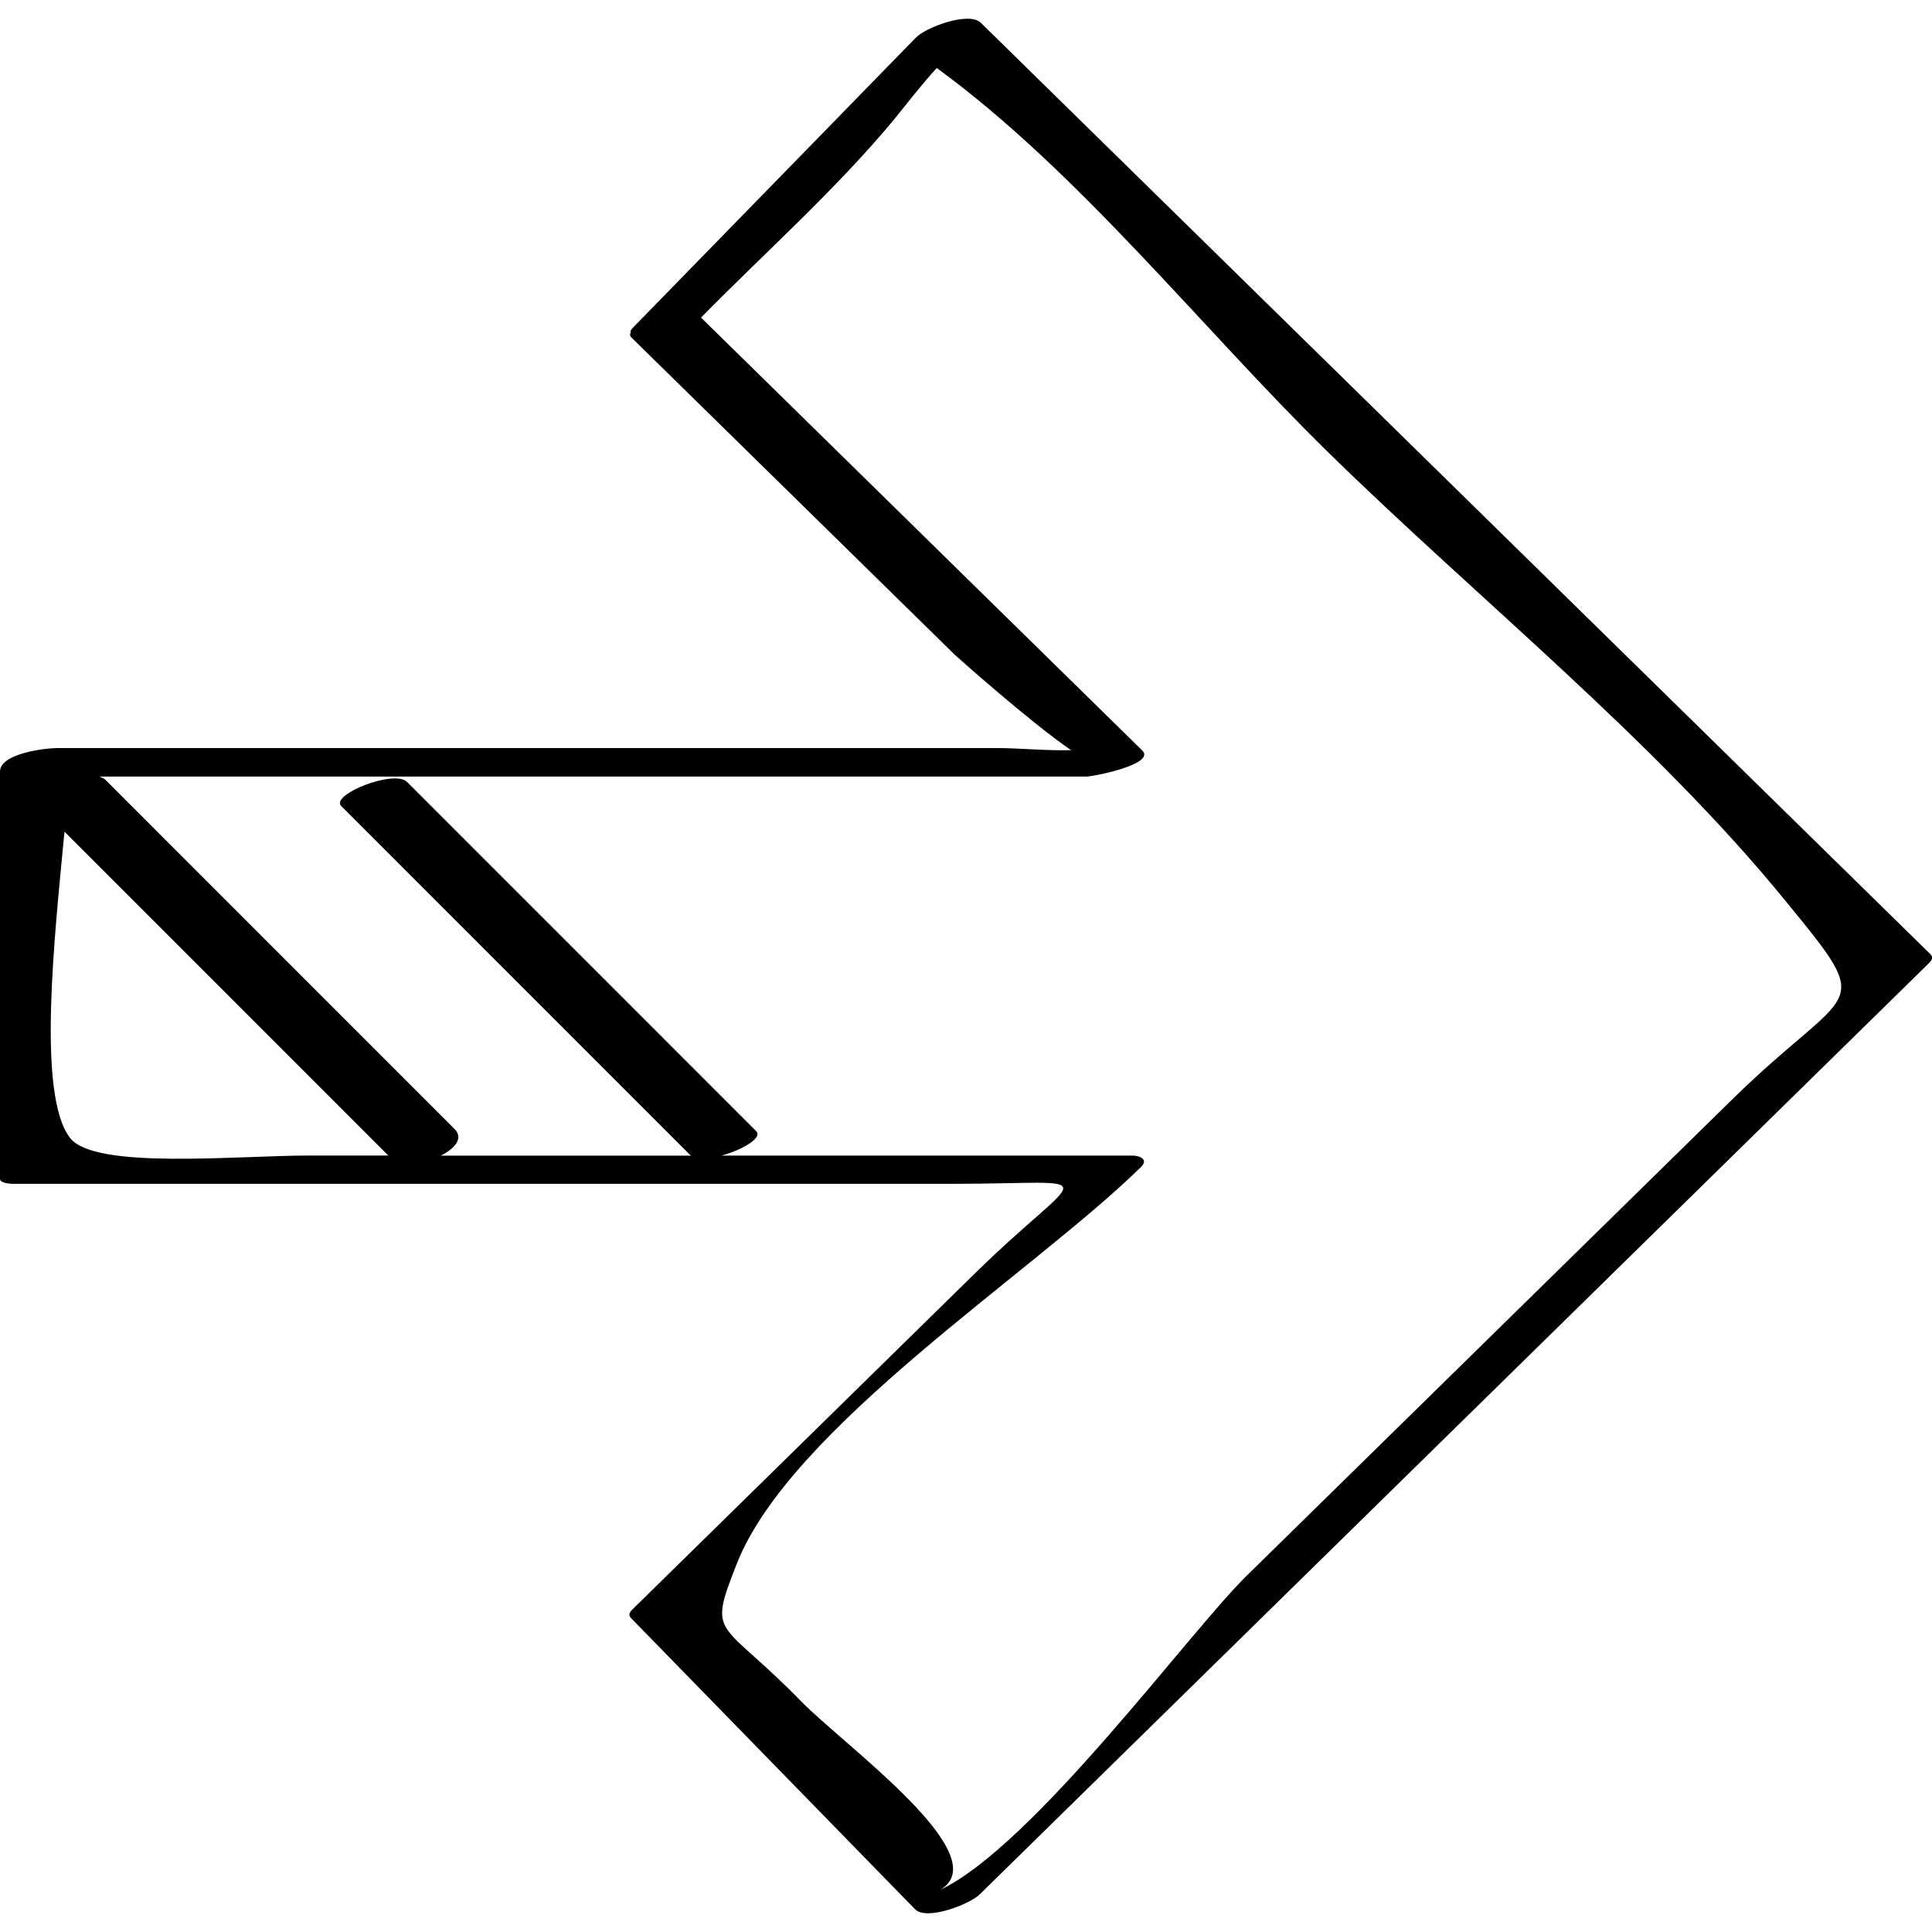 <?xml version="1.0" ?><svg enable-background="new 0 0 32 32" version="1.1" viewBox="0 0 32 32" xml:space="preserve" xmlns="http://www.w3.org/2000/svg" xmlns:xlink="http://www.w3.org/1999/xlink"><g id="Outline_copy_2"><path d="M16.245,0.377c-0.197-0.193-0.909,0.076-1.071,0.242c-1.566,1.605-3.132,3.211-4.698,4.816   c-0.029,0.03-0.038,0.054-0.03,0.073c-0.015,0.029-0.014,0.056,0.008,0.078c1.784,1.751,3.569,3.501,5.353,5.252   c0.031,0.03,1.24,1.111,1.933,1.587c-0.412,0.011-0.872-0.035-1.234-0.035c-5.183,0-10.367,0-15.55,0C0.75,12.39,0,12.478,0,12.78   c0,2.25,0,4.499,0,6.749c0,0.068,0.178,0.079,0.203,0.079c5.184,0,10.367,0,15.551,0c2.616,0,2.204-0.293,0.388,1.489   c-1.888,1.852-3.776,3.705-5.664,5.557c-0.053,0.052-0.076,0.096-0.022,0.151c1.566,1.605,3.132,3.211,4.698,4.816   c0.194,0.199,0.907-0.082,1.071-0.242c5.241-5.142,10.483-10.284,15.724-15.426c0.052-0.051,0.077-0.097,0.022-0.151   C26.728,10.661,21.486,5.519,16.245,0.377z M1.159,18.846c-0.548-0.715-0.258-3.311-0.091-5.071   c1.788,1.788,3.575,3.576,5.363,5.364c-0.429,0-0.858,0-1.287,0C3.906,19.139,1.567,19.378,1.159,18.846z M28.696,18.205   c-2.684,2.633-5.368,5.266-8.052,7.899c-0.947,0.929-3.523,4.462-5.074,5.2c0.967-0.565-1.589-2.395-2.303-3.127   c-1.349-1.383-1.556-1.027-1.062-2.28c0.891-2.26,4.921-4.828,6.694-6.568c0.129-0.127-0.023-0.189-0.148-0.189   c-2.266,0-4.532,0-6.799,0c0.338-0.093,0.686-0.293,0.573-0.405c-1.927-1.928-3.854-3.856-5.782-5.783   c-0.214-0.214-1.277,0.212-1.091,0.398c1.927,1.928,3.854,3.856,5.782,5.783c0.004,0.004,0.013,0.004,0.017,0.008   c-1.383,0-2.766,0-4.15,0c0.232-0.116,0.381-0.288,0.228-0.441c-1.927-1.928-3.854-3.856-5.782-5.783   c-0.026-0.026-0.064-0.039-0.1-0.055c5.45,0,10.9,0,16.35,0c0.116,0,1.152-0.206,0.923-0.431c-2.436-2.39-4.873-4.781-7.309-7.171   c1.062-1.08,2.235-2.12,3.198-3.282c0.141-0.17,0.424-0.542,0.706-0.852c2.352,1.716,4.385,4.306,6.46,6.342   c2.479,2.432,5.408,4.767,7.603,7.459C31.106,16.795,30.669,16.27,28.696,18.205z"/></g></svg>